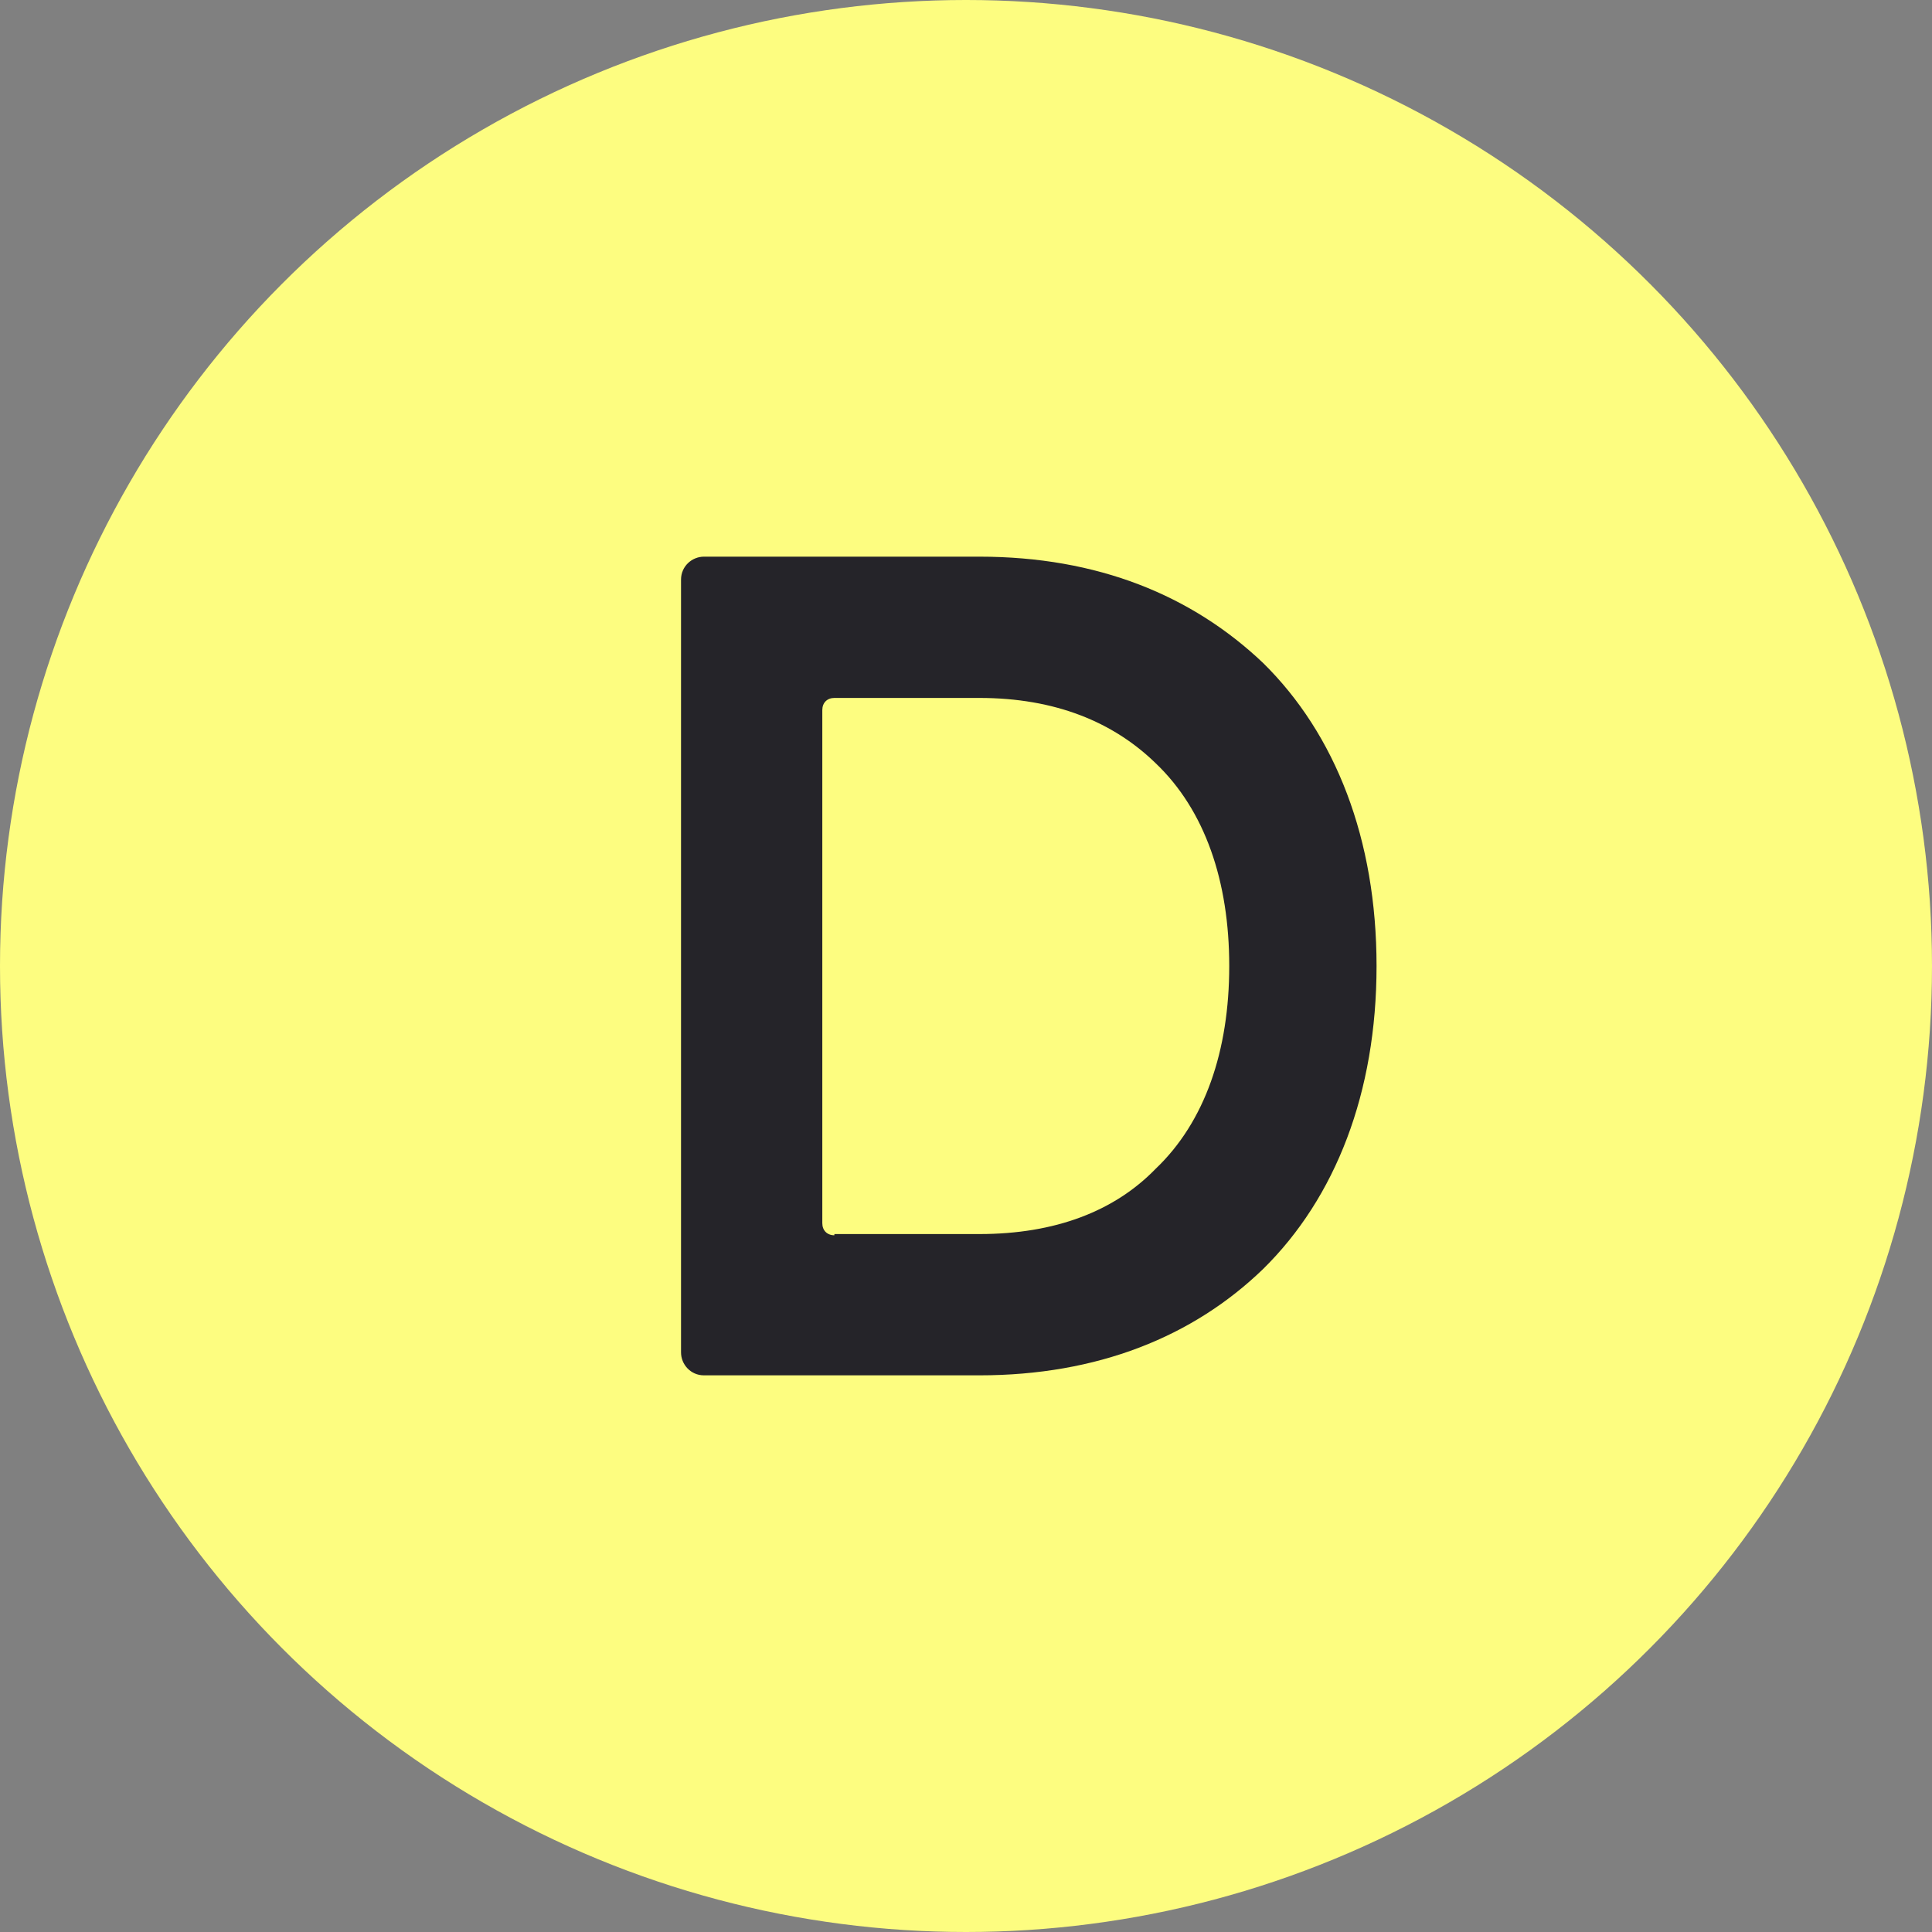 <?xml version="1.0" encoding="UTF-8"?><svg id="uuid-731c80ff-0002-49c5-985d-c43f672d303c" xmlns="http://www.w3.org/2000/svg" viewBox="0 0 16 16"><rect x="0" y="0" width="16" height="16" fill="#808080" stroke="none"/><g id="uuid-2230fe6f-b474-4989-99d1-9564ad7ea978"><circle cx="8" cy="8" r="8" style="fill:#fdfd80;"/><path d="M5.64,11.2v-6.4c0-.11.09-.19.19-.19h2.28c.98,0,1.76.32,2.35.88.6.59.94,1.46.94,2.51s-.34,1.92-.94,2.51c-.58.56-1.37.88-2.35.88h-2.28c-.11,0-.19-.09-.19-.19ZM6.91,10.22h1.2c.63,0,1.12-.19,1.46-.54.41-.39.61-.98.61-1.68s-.2-1.29-.61-1.68c-.35-.34-.83-.54-1.46-.54h-1.2c-.06,0-.1.04-.1.1v4.25c0,.06.04.1.1.1Z" style="fill:#252429;"/></g></svg>
